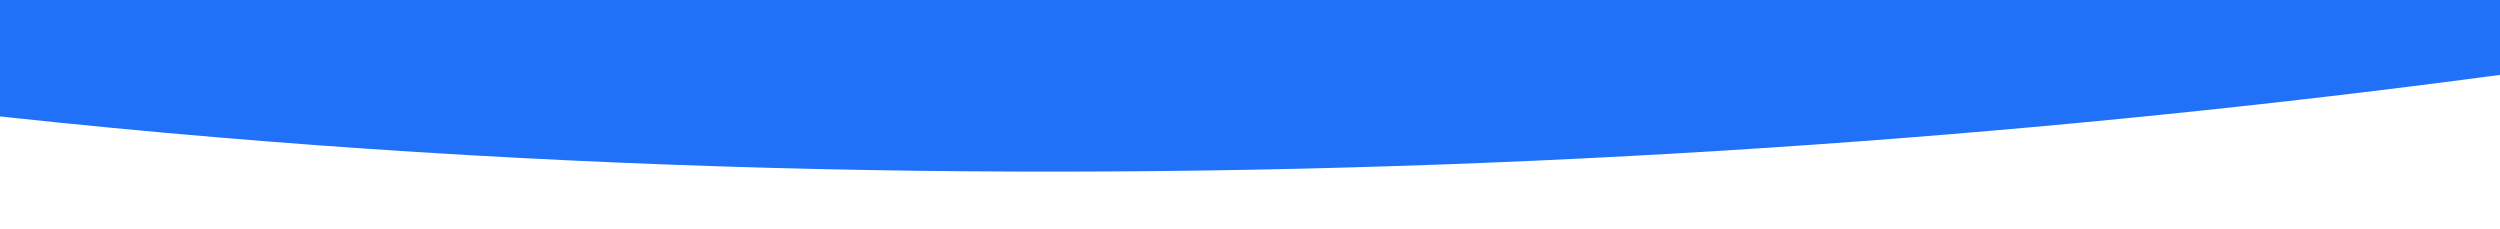 <svg xmlns="http://www.w3.org/2000/svg" width="1920" height="176" fill="none" viewBox="0 0 1920 176">
  <g clip-path="url(#a)">
    <path fill="#2071F8" d="M2680.48-4349.47c-1767.907-617.63-3345.145-289.8-4098.8-49.44-690.14 1769.78-489.14 3253.61-235.85 4055.114 1565.106 720.251 3565 465.385 4369.31 247.921 200.17-568.198 592.31-2438.175-34.66-4253.595Z"/>
  </g>
  <path fill="#2071F8" d="M0 0h1920v4H0z"/>
  <defs>
    <clipPath id="a">
      <path d="M0 0h1920v176H0z"/>
    </clipPath>
  </defs>
</svg>
